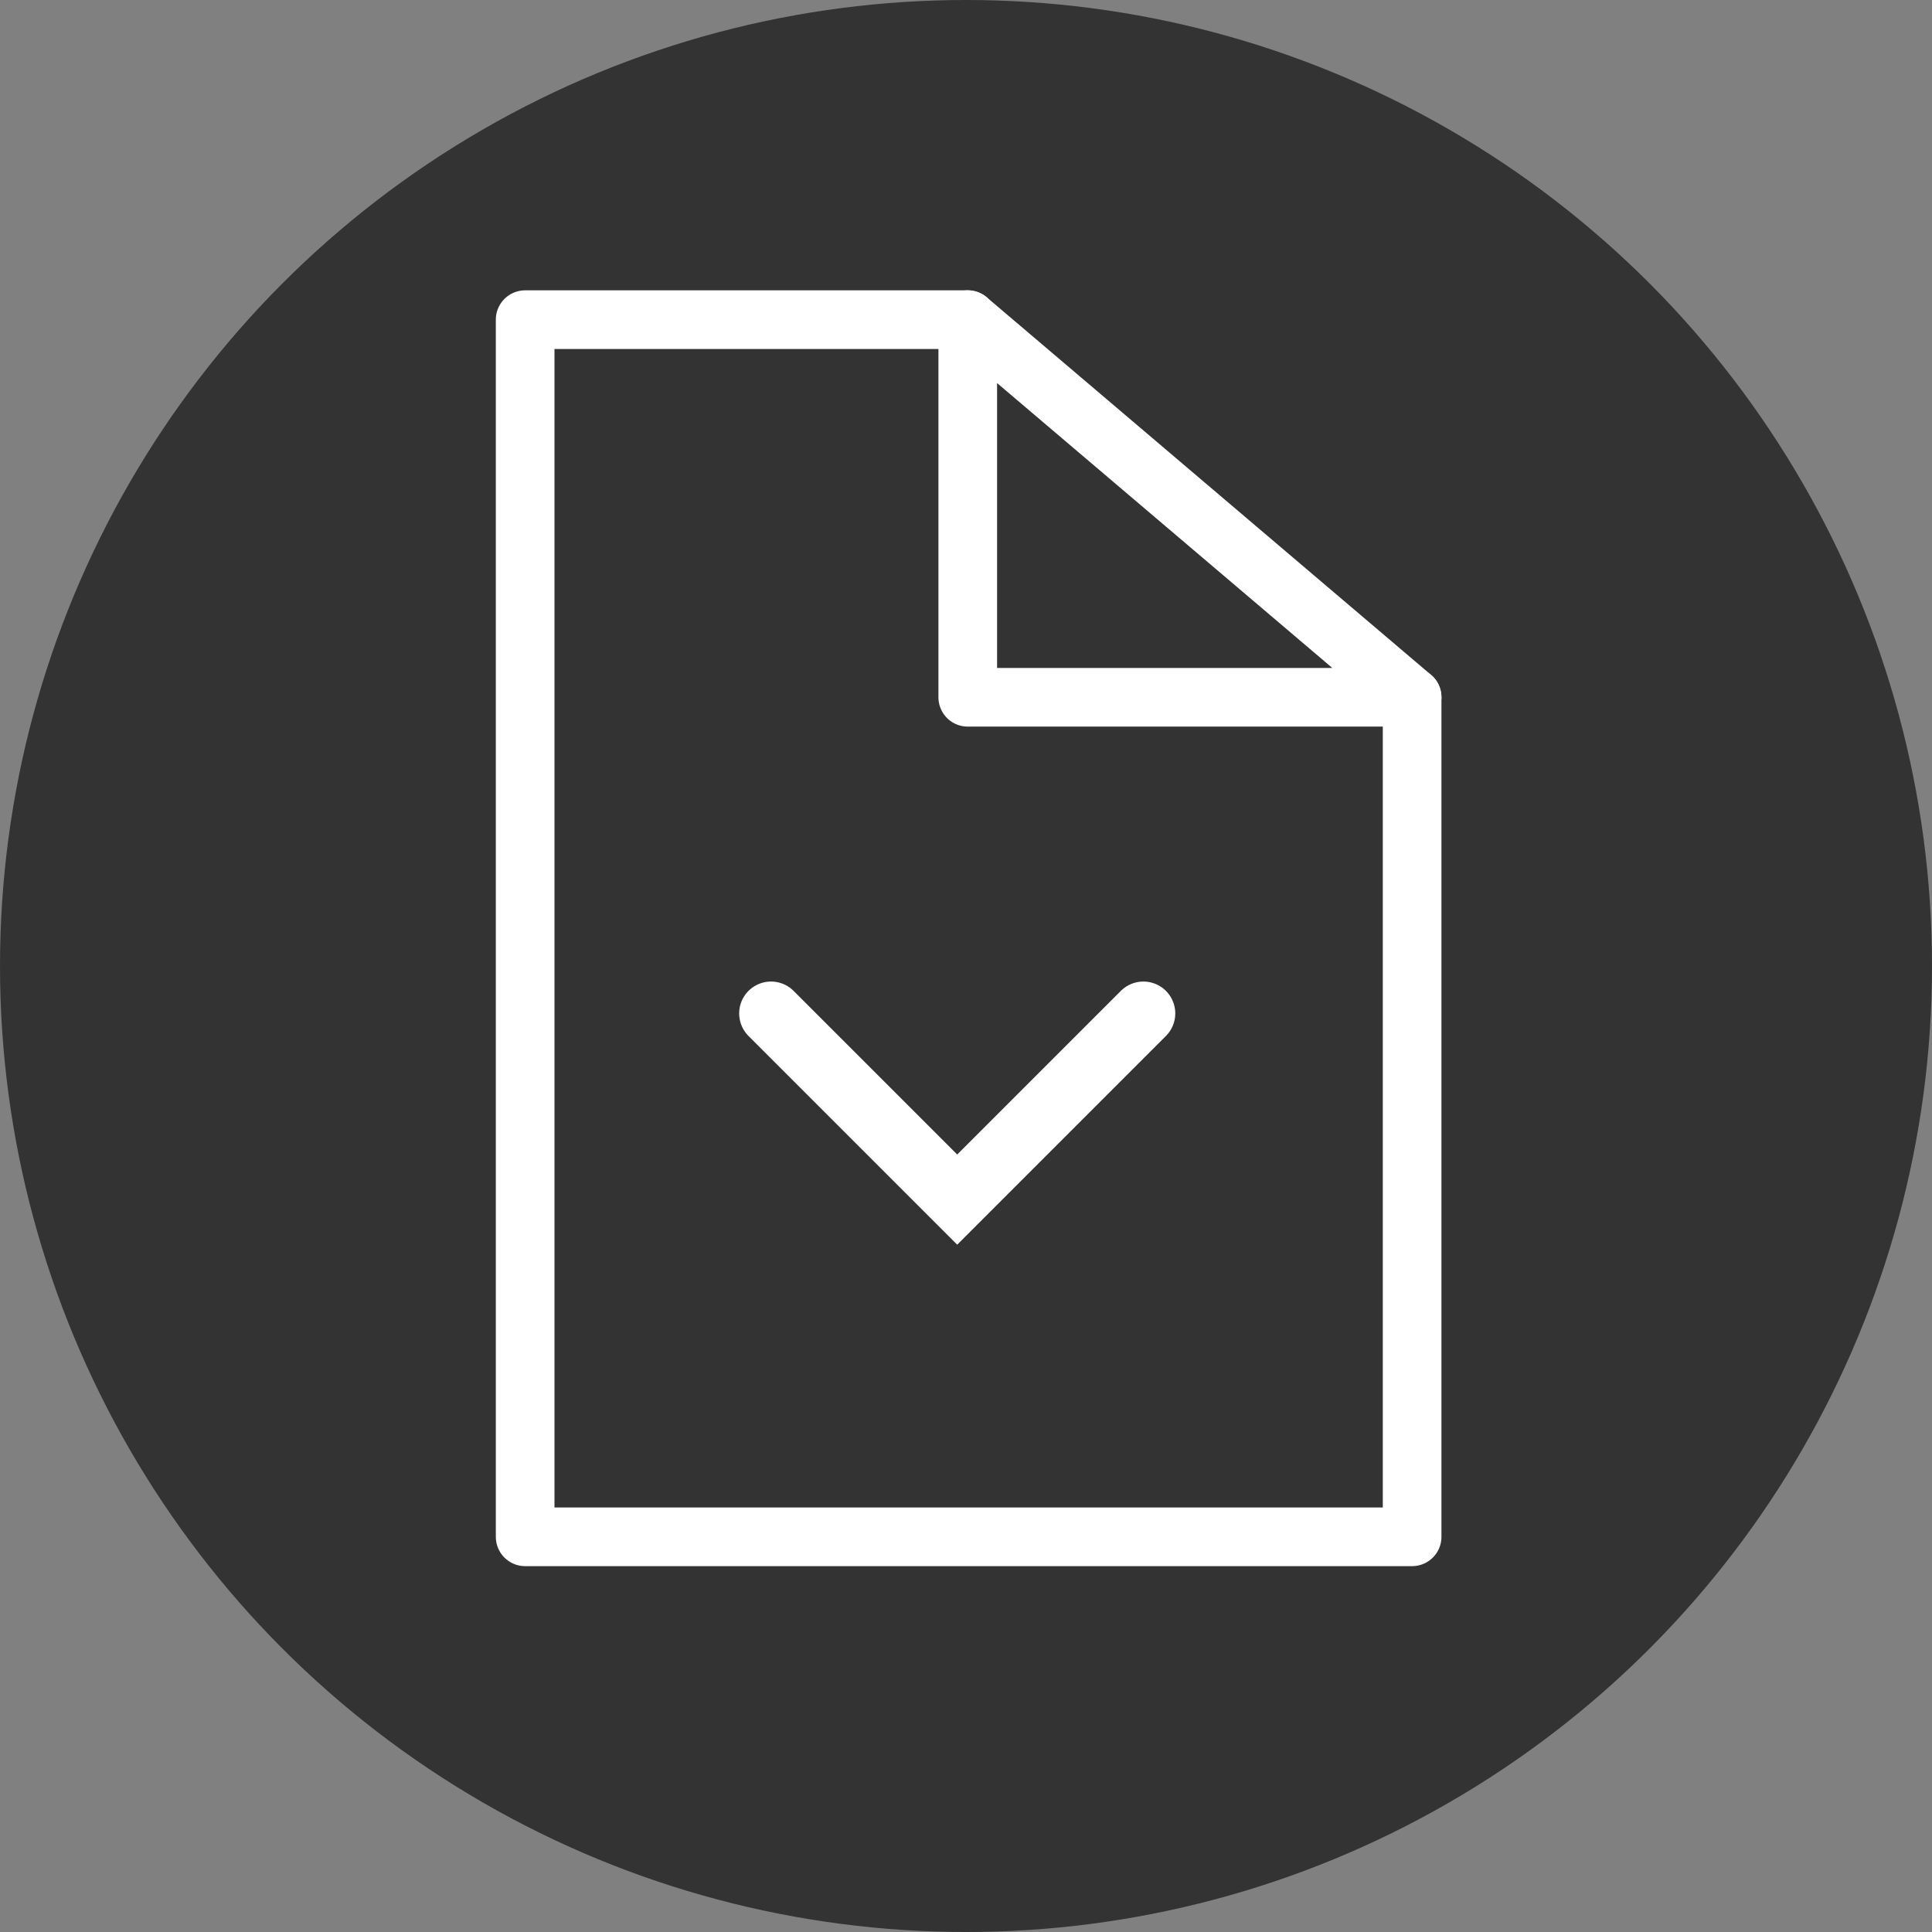 <?xml version="1.0" encoding="UTF-8"?>
<svg id="Ebene_2" data-name="Ebene 2" xmlns="http://www.w3.org/2000/svg" viewBox="0 0 110 110">
  <rect x="0" y="0" width="110" height="110" fill="#808080" stroke="none"/>
  <defs>
    <style>
      .cls-1, .cls-2 {
        fill: #333333;
      }

      .cls-2 {
        stroke-linejoin: round;
        stroke-width: 3.34px;
      }

      .cls-2, .cls-3 {
        stroke: #fff;
        stroke-linecap: round;
      }

      .cls-3 {
        fill: none;
        stroke-miterlimit: 10;
        stroke-width: 3.63px;
      }
    </style>
  </defs>
  <g id="Ebene_1-2" data-name="Ebene 1">
    <g>
      <circle class="cls-1" cx="55" cy="55" r="55"/>
      <polygon class="cls-2" points="80.4 87.5 29.9 87.5 29.9 18.2 55.1 18.2 58.1 37.3 80.4 39.7 80.4 87.5"/>
      <polygon class="cls-2" points="80.4 39.7 55.1 39.7 55.1 18.2 80.4 39.7"/>
      <polyline class="cls-3" points="65.1 57.7 54.5 68.3 43.9 57.7"/>
    </g>
  </g>
</svg>